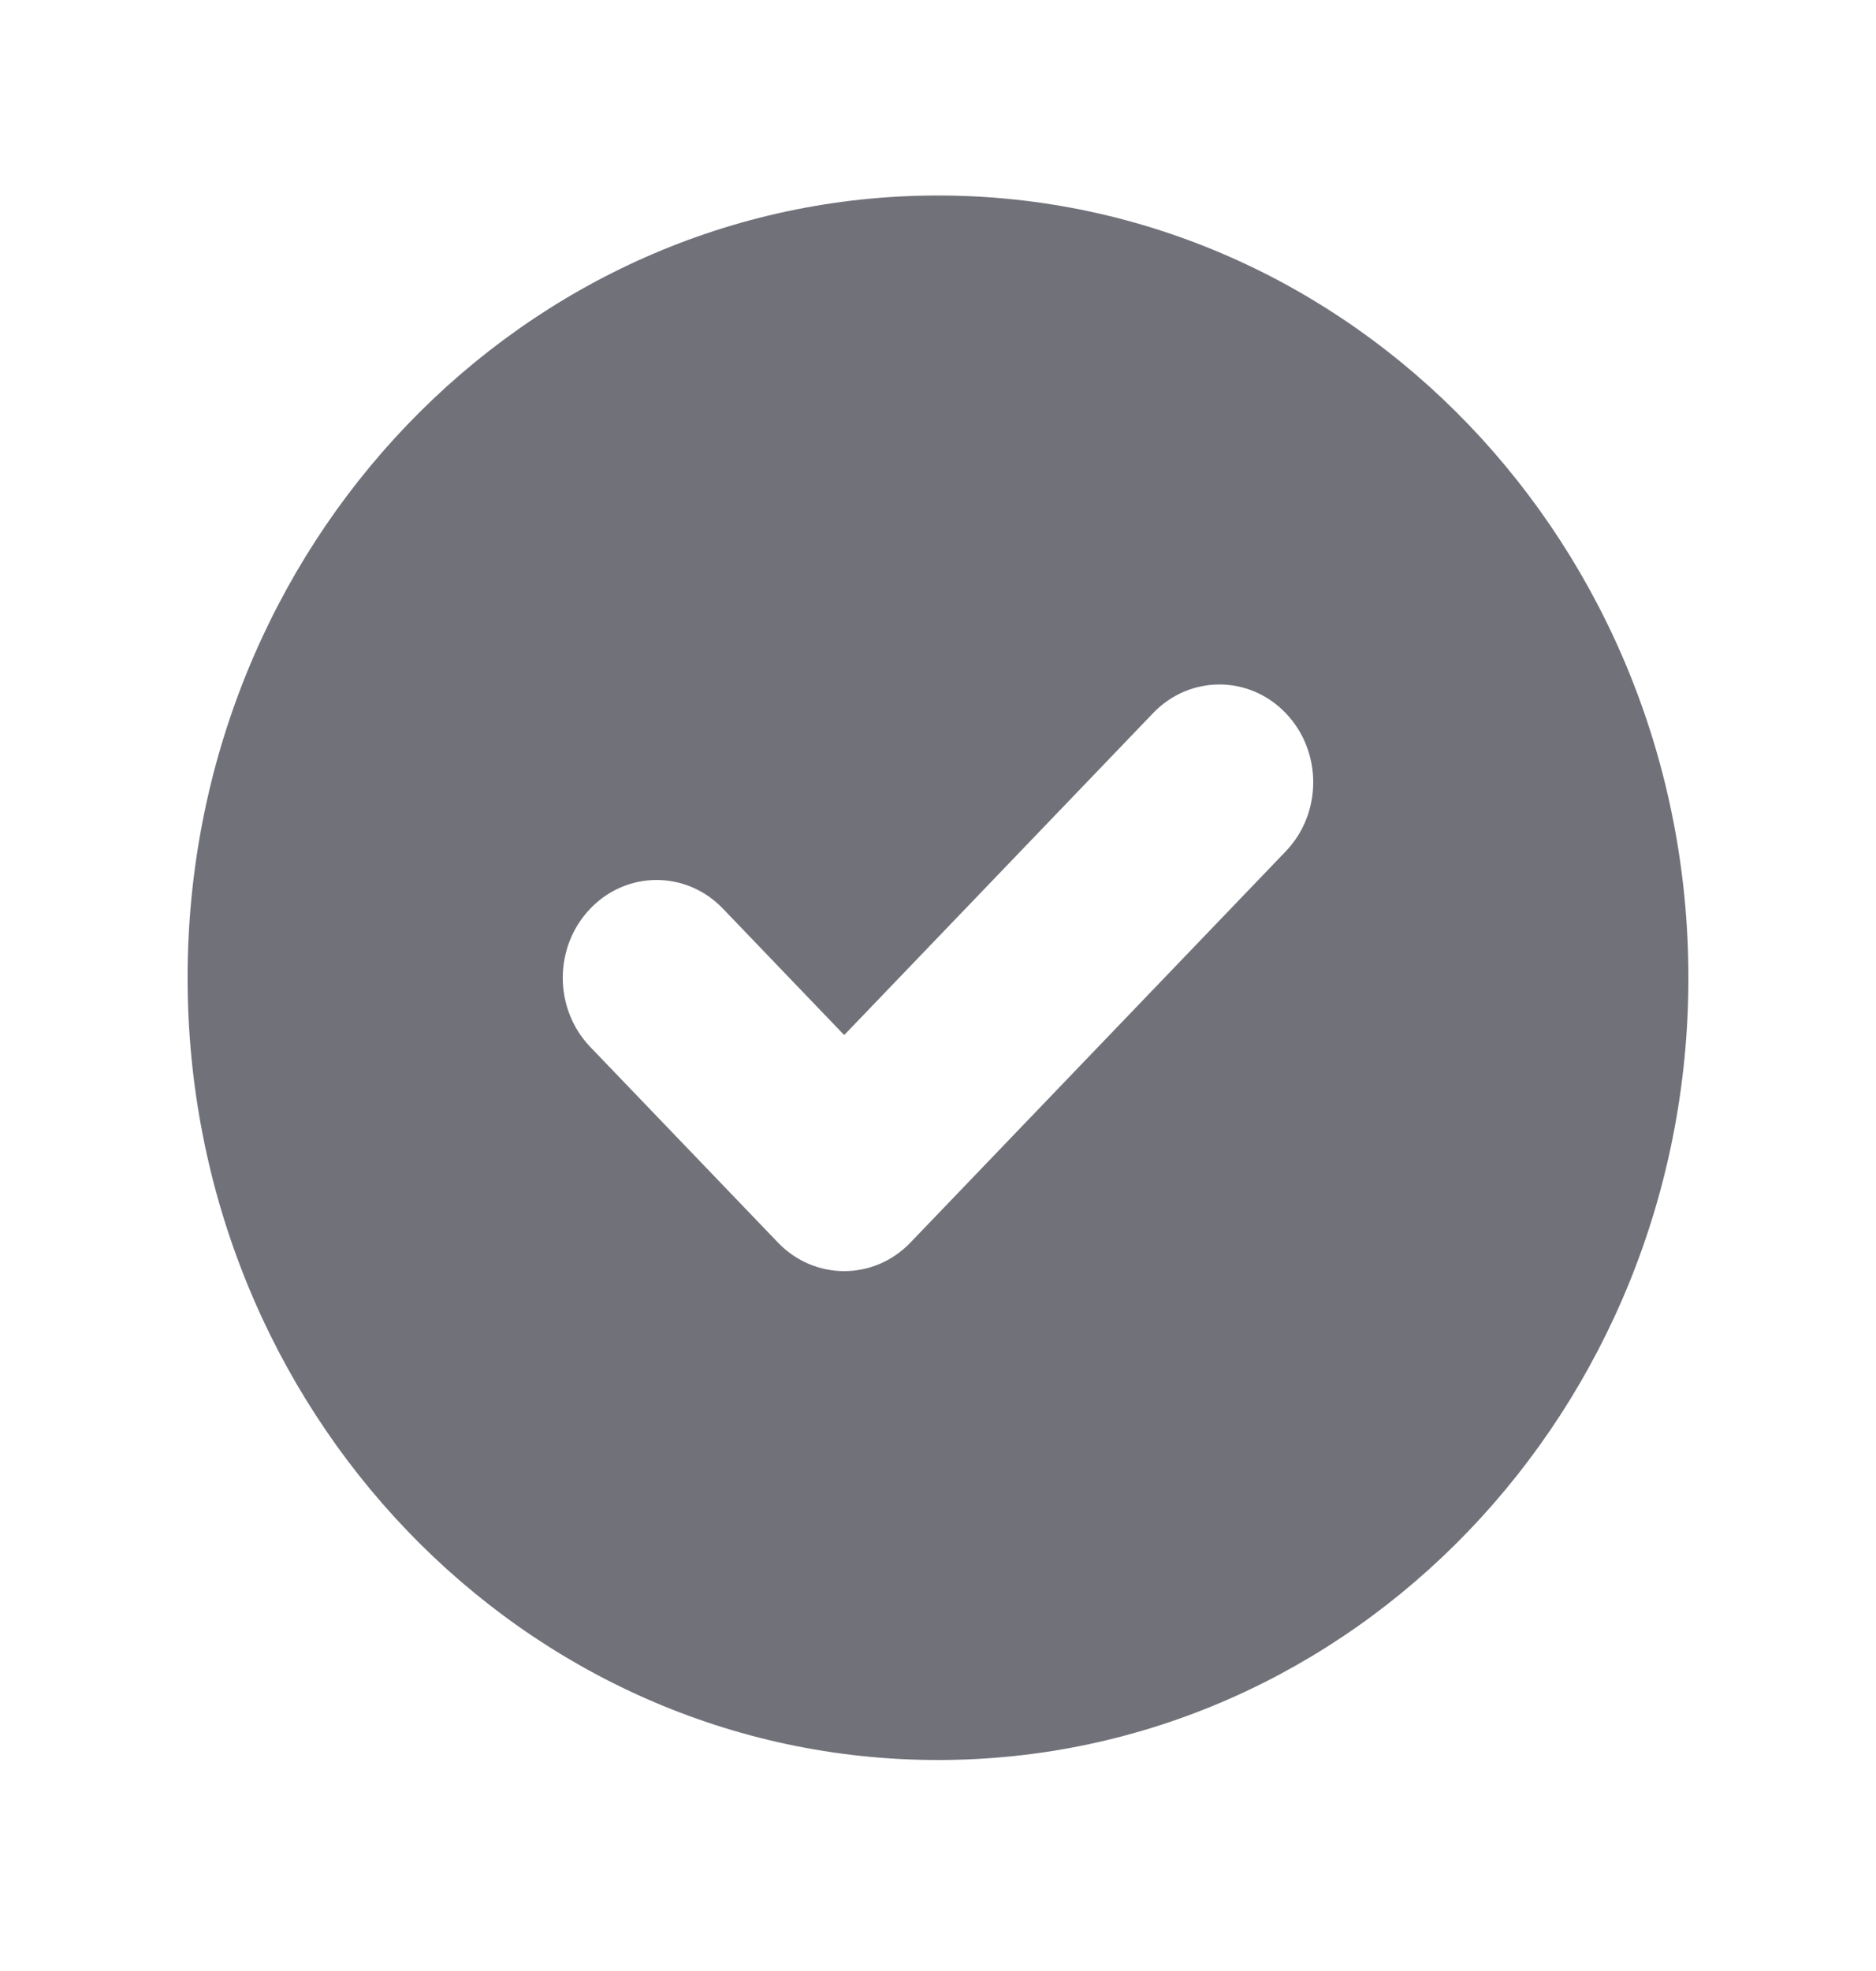 <svg width="20" height="21" viewBox="0 0 20 21" fill="none" xmlns="http://www.w3.org/2000/svg">
<path fill-rule="evenodd" clip-rule="evenodd" d="M10 18.752C14.418 18.752 18 15.021 18 10.418C18 5.815 14.418 2.083 10 2.083C5.582 2.083 2 5.815 2 10.418C2 15.021 5.582 18.752 10 18.752ZM13.707 9.071C14.098 8.664 14.098 8.005 13.707 7.598C13.317 7.191 12.683 7.191 12.293 7.598L9 11.028L7.707 9.681C7.317 9.274 6.683 9.274 6.293 9.681C5.902 10.088 5.902 10.748 6.293 11.155L8.293 13.238C8.683 13.645 9.317 13.645 9.707 13.238L13.707 9.071Z" fill="#71717A"/>
</svg>
